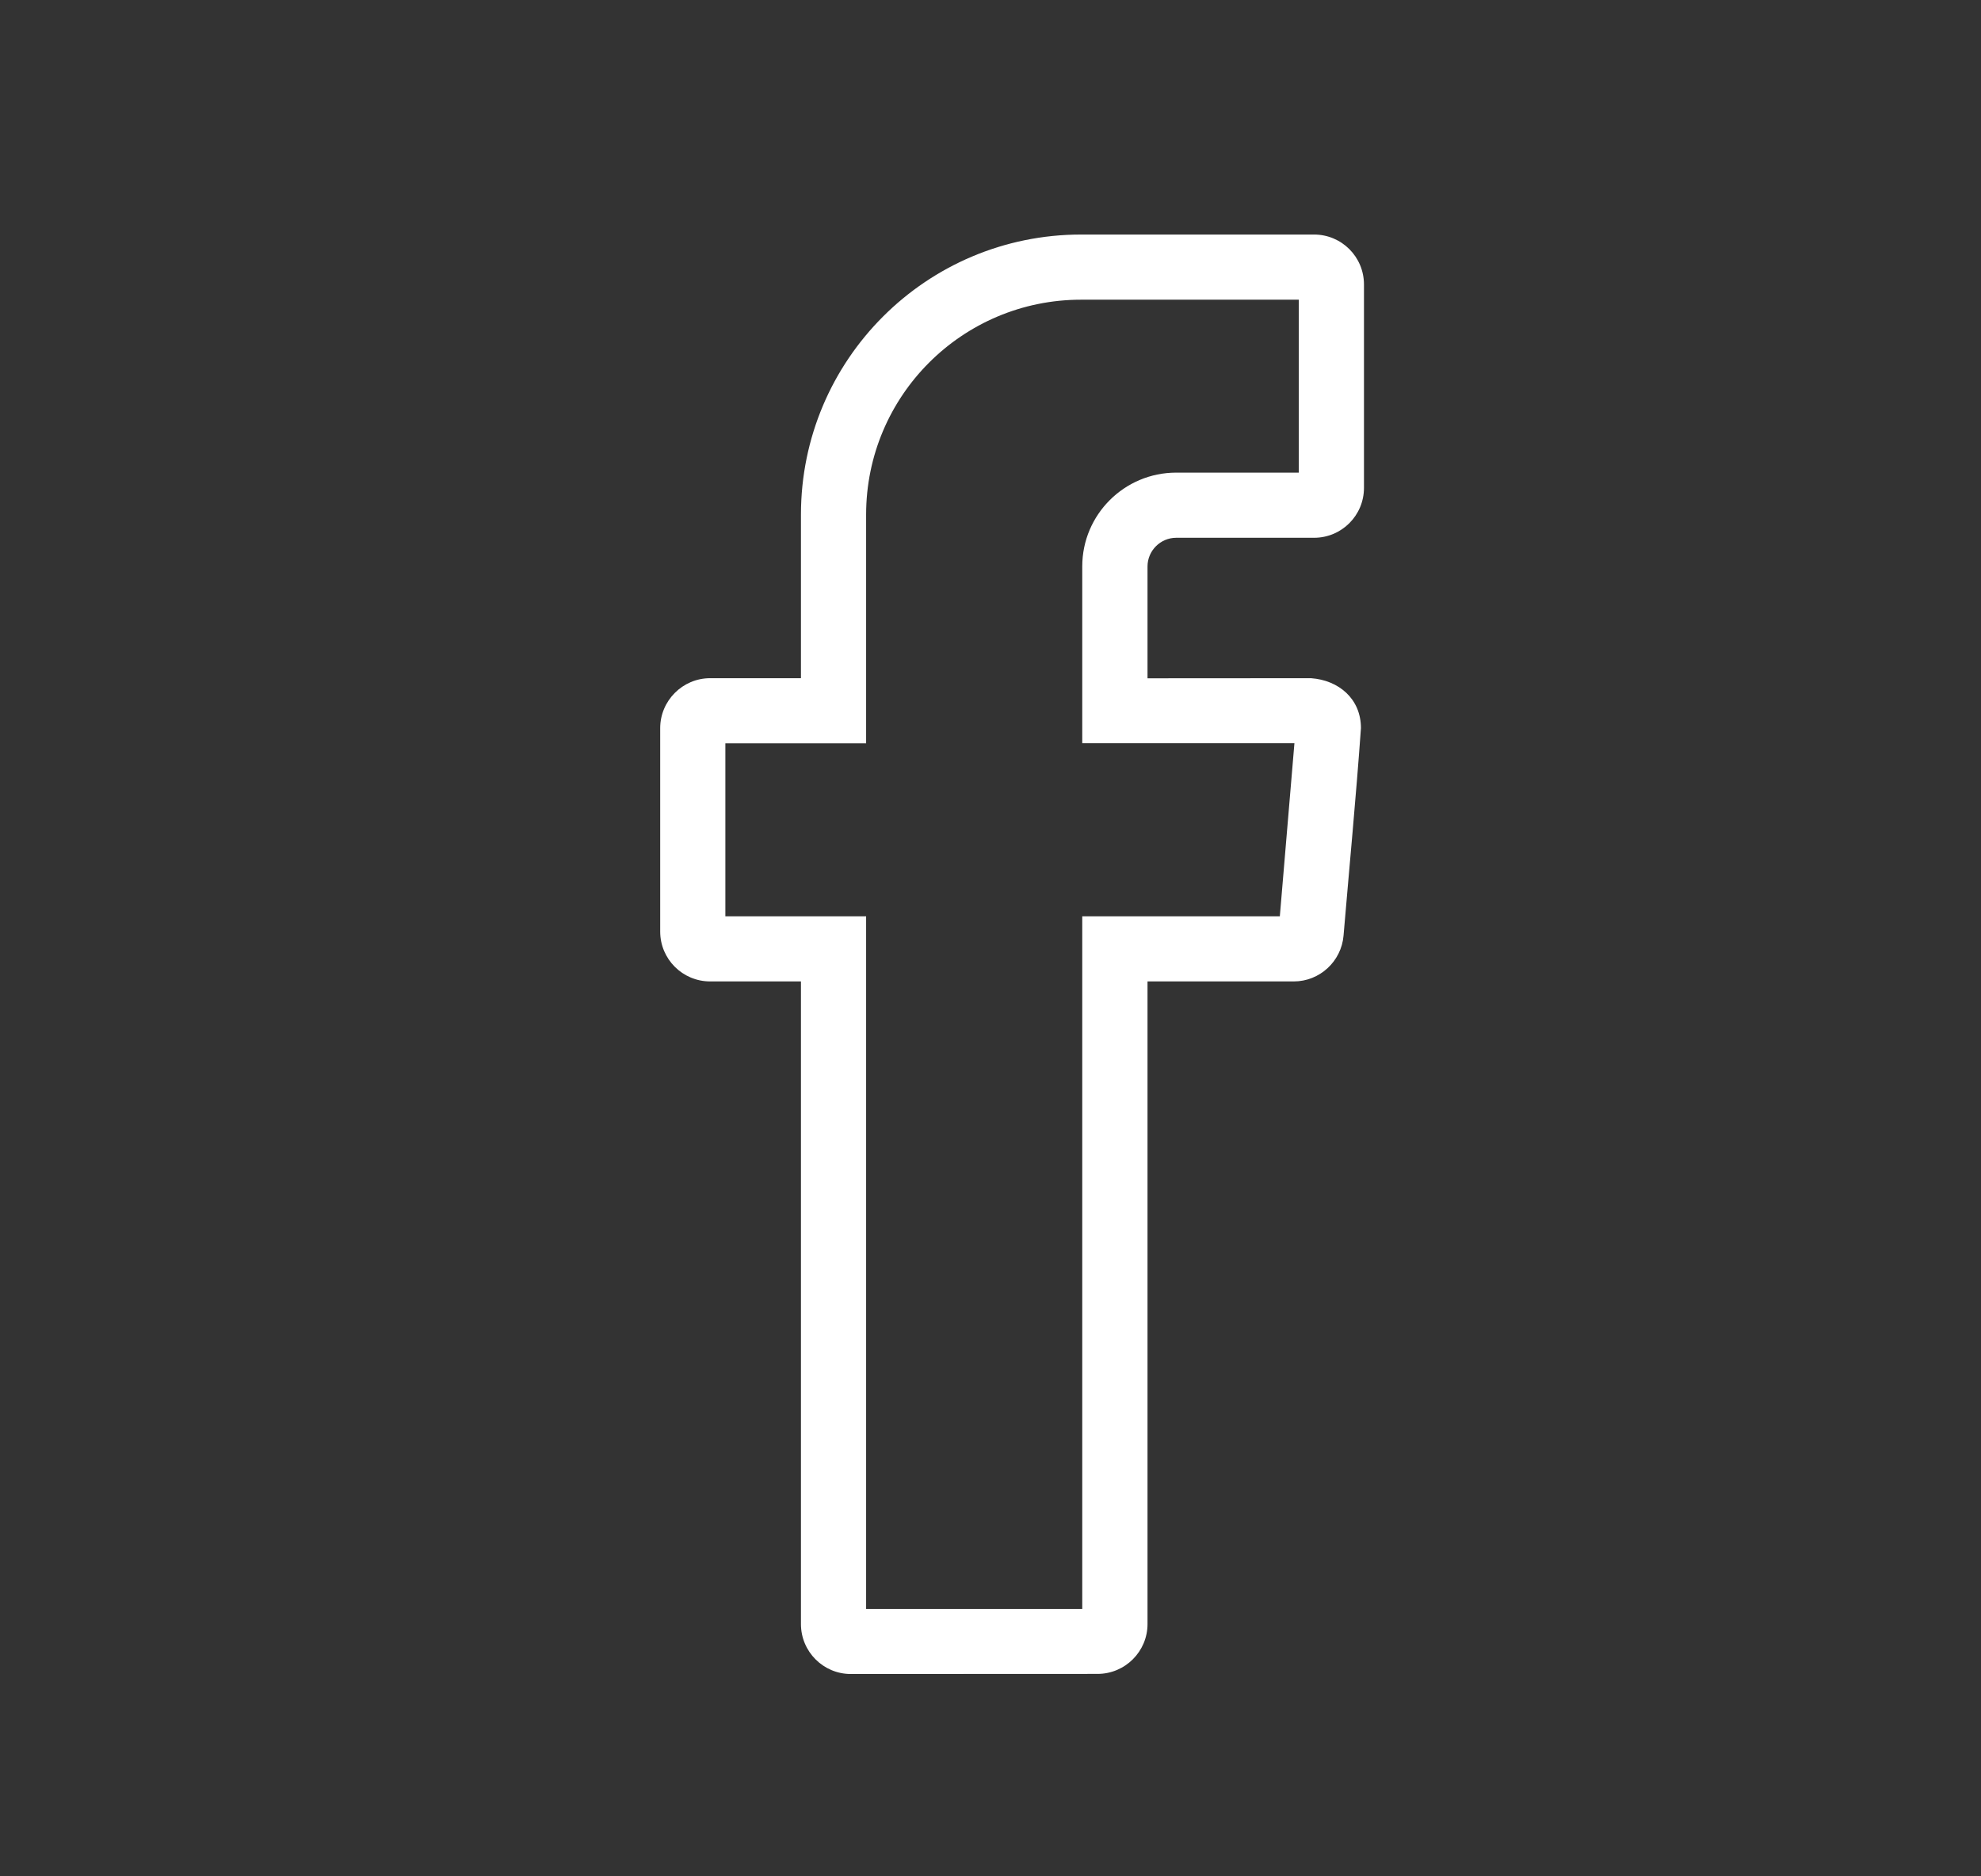 <svg width="19" height="18" viewBox="0 0 19 18" fill="none" xmlns="http://www.w3.org/2000/svg">
<rect x="0" y="0" width="19" height="18" fill="#333333" stroke="none"/>
<path d="M7.682 15.58V9.415H6.811C6.546 9.415 6.332 9.2 6.332 8.937V6.985C6.332 6.722 6.547 6.506 6.811 6.506H7.682V4.937C7.682 3.453 8.885 2.25 10.369 2.25H12.603C12.868 2.25 13.082 2.464 13.082 2.729V4.68C13.082 4.945 12.868 5.159 12.603 5.159H11.281C11.13 5.159 11.006 5.283 11.006 5.434V6.507L12.574 6.506C12.839 6.525 13.053 6.703 13.053 6.985C13.006 7.646 12.942 8.314 12.886 8.976C12.865 9.223 12.657 9.415 12.409 9.415H11.006V15.58C11.006 15.843 10.791 16.058 10.527 16.058L8.16 16.059C7.896 16.059 7.682 15.844 7.682 15.58ZM8.307 15.435H10.38V8.79H12.275L12.415 7.13H10.38V5.434C10.38 4.937 10.784 4.534 11.281 4.534H12.457V2.875H10.369C9.23 2.875 8.307 3.798 8.307 4.937V7.131H6.957V8.79H8.307V15.435Z" fill="white"/>
</svg>
